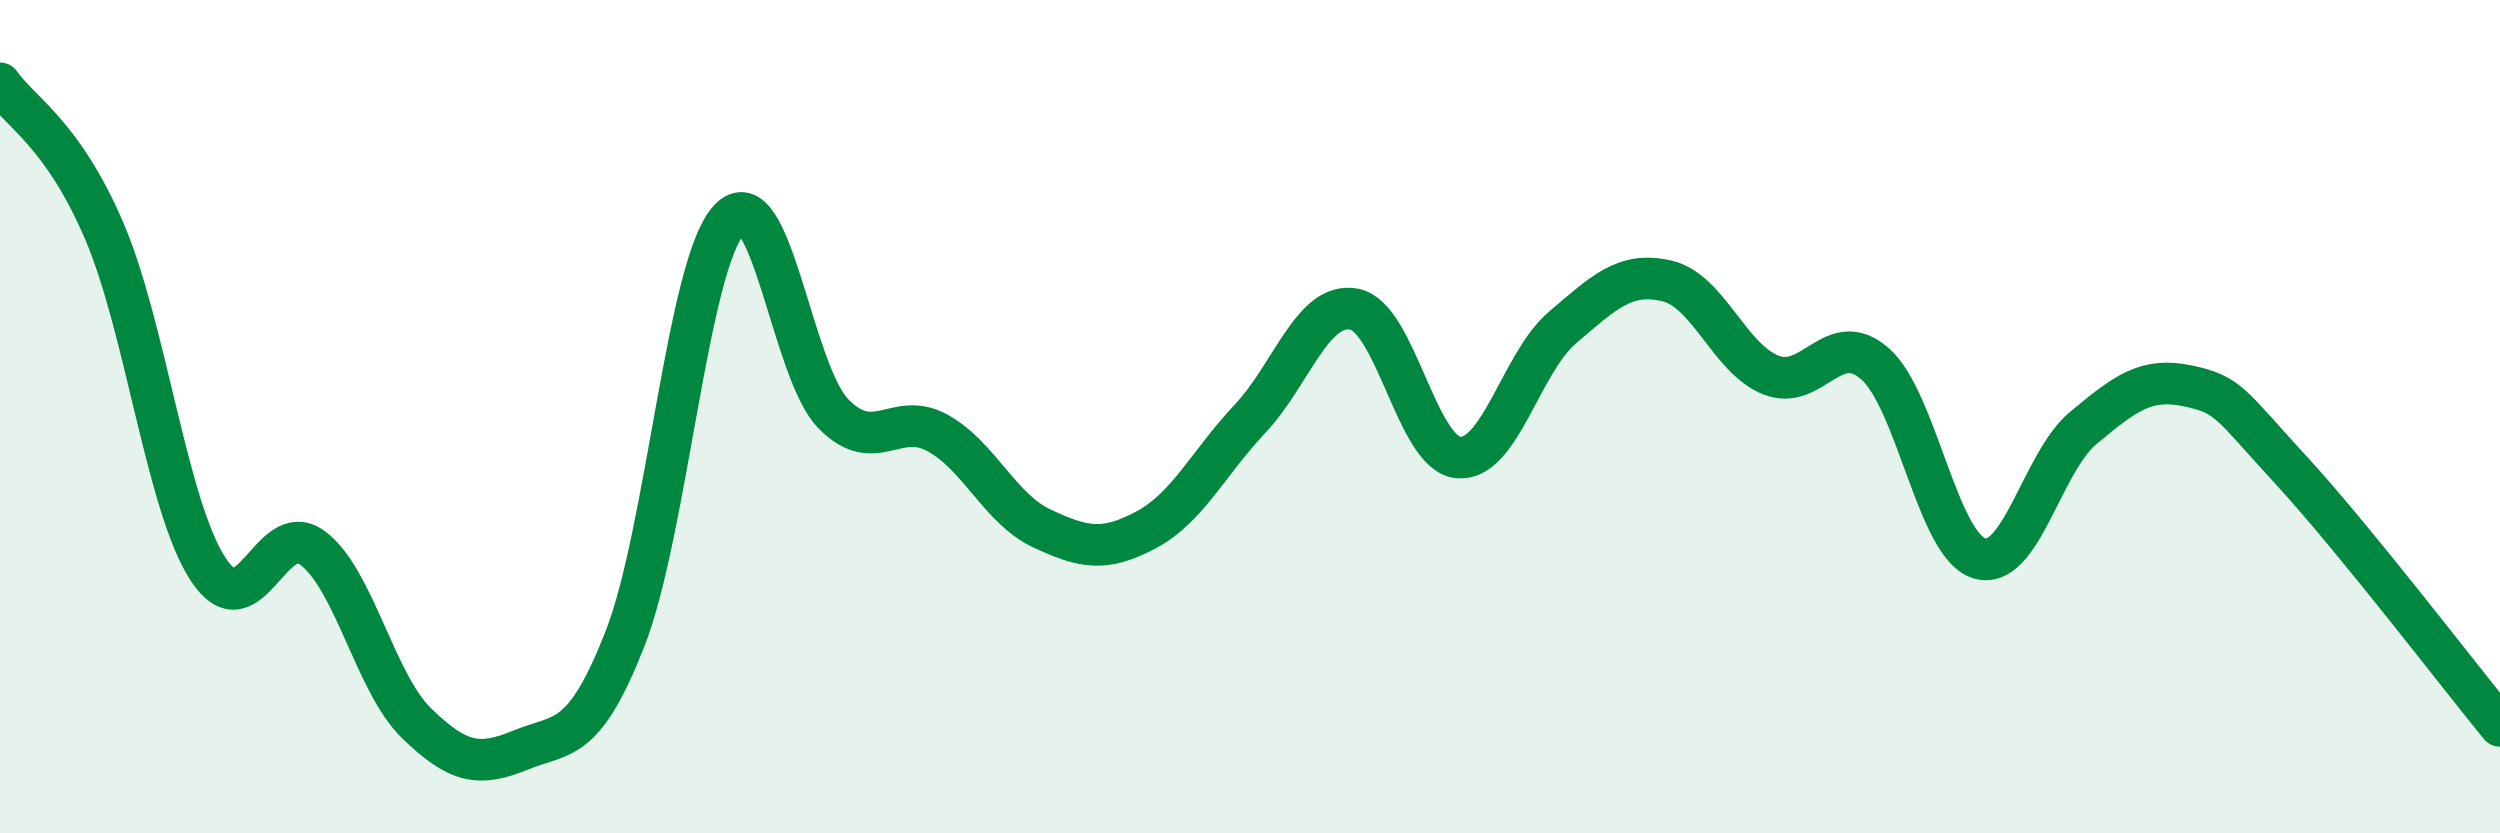 
    <svg width="60" height="20" viewBox="0 0 60 20" xmlns="http://www.w3.org/2000/svg">
      <path
        d="M 0,2 C 0.5,2.71 1.5,3.21 2.5,5.54 C 3.5,7.87 4,12.15 5,13.67 C 6,15.19 6.5,12.41 7.5,13.15 C 8.5,13.89 9,16.39 10,17.36 C 11,18.33 11.5,18.41 12.5,18 C 13.5,17.59 14,17.88 15,15.33 C 16,12.78 16.5,6.35 17.5,5.27 C 18.5,4.19 19,8.91 20,9.93 C 21,10.95 21.5,9.84 22.5,10.39 C 23.5,10.94 24,12.21 25,12.68 C 26,13.15 26.5,13.25 27.5,12.72 C 28.5,12.19 29,11.11 30,10.05 C 31,8.99 31.5,7.23 32.5,7.42 C 33.5,7.61 34,10.89 35,10.98 C 36,11.07 36.5,8.71 37.5,7.86 C 38.5,7.01 39,6.51 40,6.74 C 41,6.97 41.5,8.6 42.5,9 C 43.5,9.4 44,7.85 45,8.73 C 46,9.61 46.5,13.09 47.5,13.4 C 48.5,13.71 49,11.1 50,10.27 C 51,9.44 51.5,9.05 52.5,9.26 C 53.5,9.47 53.5,9.67 55,11.3 C 56.5,12.93 59,16.2 60,17.42L60 20L0 20Z"
        fill="#008740"
        opacity="0.1"
        stroke-linecap="round"
        stroke-linejoin="round"
      />
      <path
        d="M 0,2 C 0.5,2.71 1.5,3.21 2.5,5.54 C 3.5,7.87 4,12.15 5,13.67 C 6,15.19 6.5,12.41 7.5,13.15 C 8.5,13.89 9,16.39 10,17.36 C 11,18.33 11.5,18.41 12.5,18 C 13.5,17.59 14,17.88 15,15.33 C 16,12.78 16.5,6.35 17.5,5.27 C 18.5,4.19 19,8.91 20,9.93 C 21,10.95 21.5,9.84 22.5,10.39 C 23.5,10.94 24,12.21 25,12.68 C 26,13.15 26.5,13.25 27.5,12.72 C 28.5,12.19 29,11.11 30,10.05 C 31,8.99 31.5,7.23 32.5,7.42 C 33.5,7.61 34,10.89 35,10.98 C 36,11.07 36.5,8.71 37.5,7.86 C 38.5,7.01 39,6.51 40,6.74 C 41,6.97 41.5,8.6 42.5,9 C 43.5,9.4 44,7.85 45,8.73 C 46,9.61 46.5,13.09 47.5,13.4 C 48.5,13.71 49,11.1 50,10.27 C 51,9.44 51.5,9.05 52.5,9.26 C 53.5,9.47 53.5,9.67 55,11.3 C 56.5,12.93 59,16.2 60,17.42"
        stroke="#008740"
        stroke-width="1"
        fill="none"
        stroke-linecap="round"
        stroke-linejoin="round"
      />
    </svg>
  